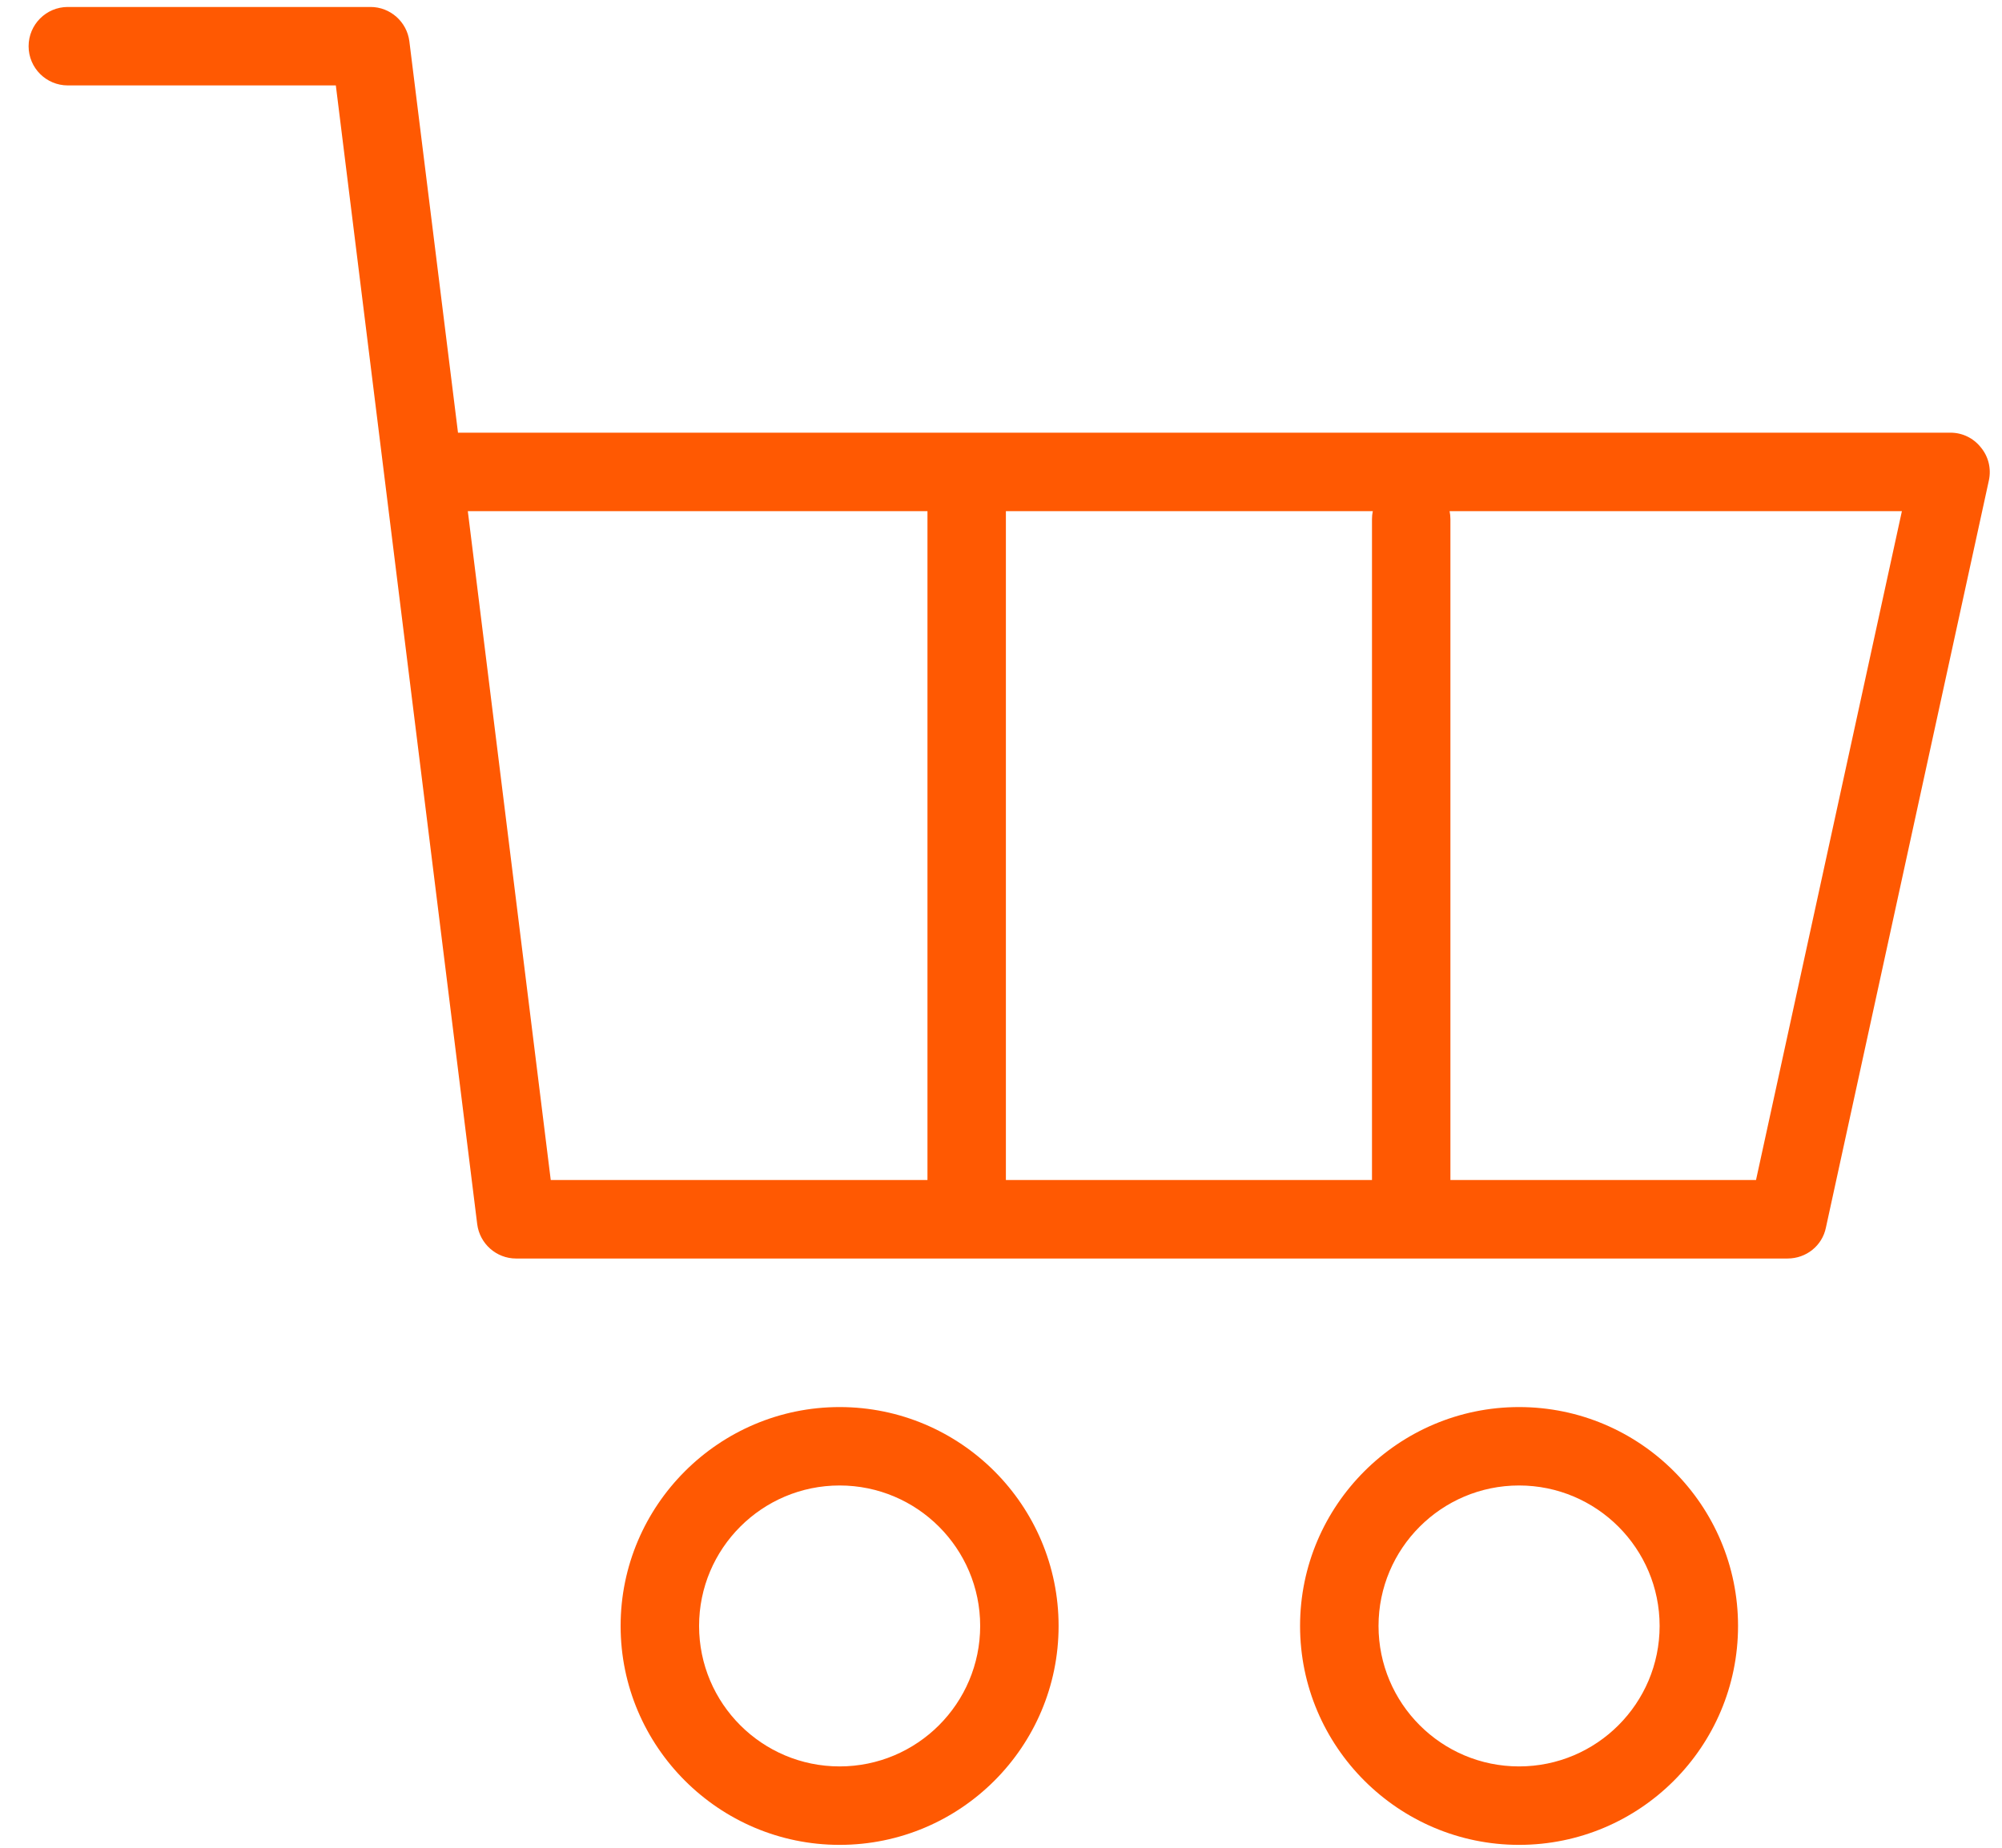 <?xml version="1.0" encoding="UTF-8"?> <svg xmlns="http://www.w3.org/2000/svg" xmlns:xlink="http://www.w3.org/1999/xlink" width="52px" height="48px" viewBox="0 0 52 48"> <!-- Generator: Sketch 47.1 (45422) - http://www.bohemiancoding.com/sketch --> <title>Icon BOUTIQUE Copy</title> <desc>Created with Sketch.</desc> <defs></defs> <g id="Accueil" stroke="none" stroke-width="1" fill="none" fill-rule="evenodd"> <g id="Icon" transform="translate(-598, -832)" fill="#FF5902"> <g id="Icon-BOUTIQUE-Copy" transform="translate(598, 832)"> <path d="M14.305,30.653 L45.611,30.653 L49.4,13.278 L12.151,13.278 L14.305,30.653 Z M46.429,32.693 L13.403,32.693 C12.894,32.693 12.459,32.309 12.395,31.8 L8.723,2.219 L1.762,2.219 C1.199,2.219 0.743,1.764 0.743,1.201 C0.743,0.638 1.199,0.181 1.762,0.181 L9.625,0.181 C10.135,0.181 10.57,0.566 10.633,1.075 L11.896,11.24 L50.663,11.24 C50.971,11.24 51.257,11.38 51.448,11.619 C51.65,11.86 51.724,12.175 51.66,12.476 L47.426,31.891 C47.331,32.359 46.917,32.693 46.429,32.693 L46.429,32.693 Z" id="Fill-991"></path> <path d="M21.808,38.589 C19.792,38.589 18.158,40.227 18.158,42.238 C18.158,44.25 19.792,45.887 21.808,45.887 C23.824,45.887 25.459,44.25 25.459,42.238 C25.459,40.227 23.824,38.589 21.808,38.589 Z M21.808,47.925 C18.678,47.925 16.12,45.374 16.12,42.238 C16.12,39.104 18.678,36.552 21.808,36.552 C24.949,36.552 27.496,39.104 27.496,42.238 C27.496,45.374 24.949,47.925 21.808,47.925 L21.808,47.925 Z" id="Fill-992"></path> <path d="M39.456,38.589 C37.44,38.589 35.806,40.227 35.806,42.238 C35.806,44.25 37.44,45.887 39.456,45.887 C41.473,45.887 43.107,44.25 43.107,42.238 C43.107,40.227 41.473,38.589 39.456,38.589 Z M39.456,47.925 C36.326,47.925 33.768,45.374 33.768,42.238 C33.768,39.104 36.326,36.552 39.456,36.552 C42.598,36.552 45.144,39.104 45.144,42.238 C45.144,45.374 42.598,47.925 39.456,47.925 L39.456,47.925 Z" id="Fill-993"></path> <path d="M25.109,32.2 C24.546,32.2 24.09,31.743 24.09,31.182 L24.09,12.996 C24.09,12.434 24.546,11.976 25.109,11.976 C25.671,11.976 26.127,12.434 26.127,12.996 L26.127,31.182 C26.127,31.743 25.671,32.2 25.109,32.2" id="Fill-994"></path> <path d="M36.655,31.955 C36.092,31.955 35.636,31.499 35.636,30.935 L35.636,13.487 C35.636,12.924 36.092,12.469 36.655,12.469 C37.217,12.469 37.673,12.924 37.673,13.487 L37.673,30.935 C37.673,31.499 37.217,31.955 36.655,31.955" id="Fill-995"></path> </g> </g> </g> </svg> 